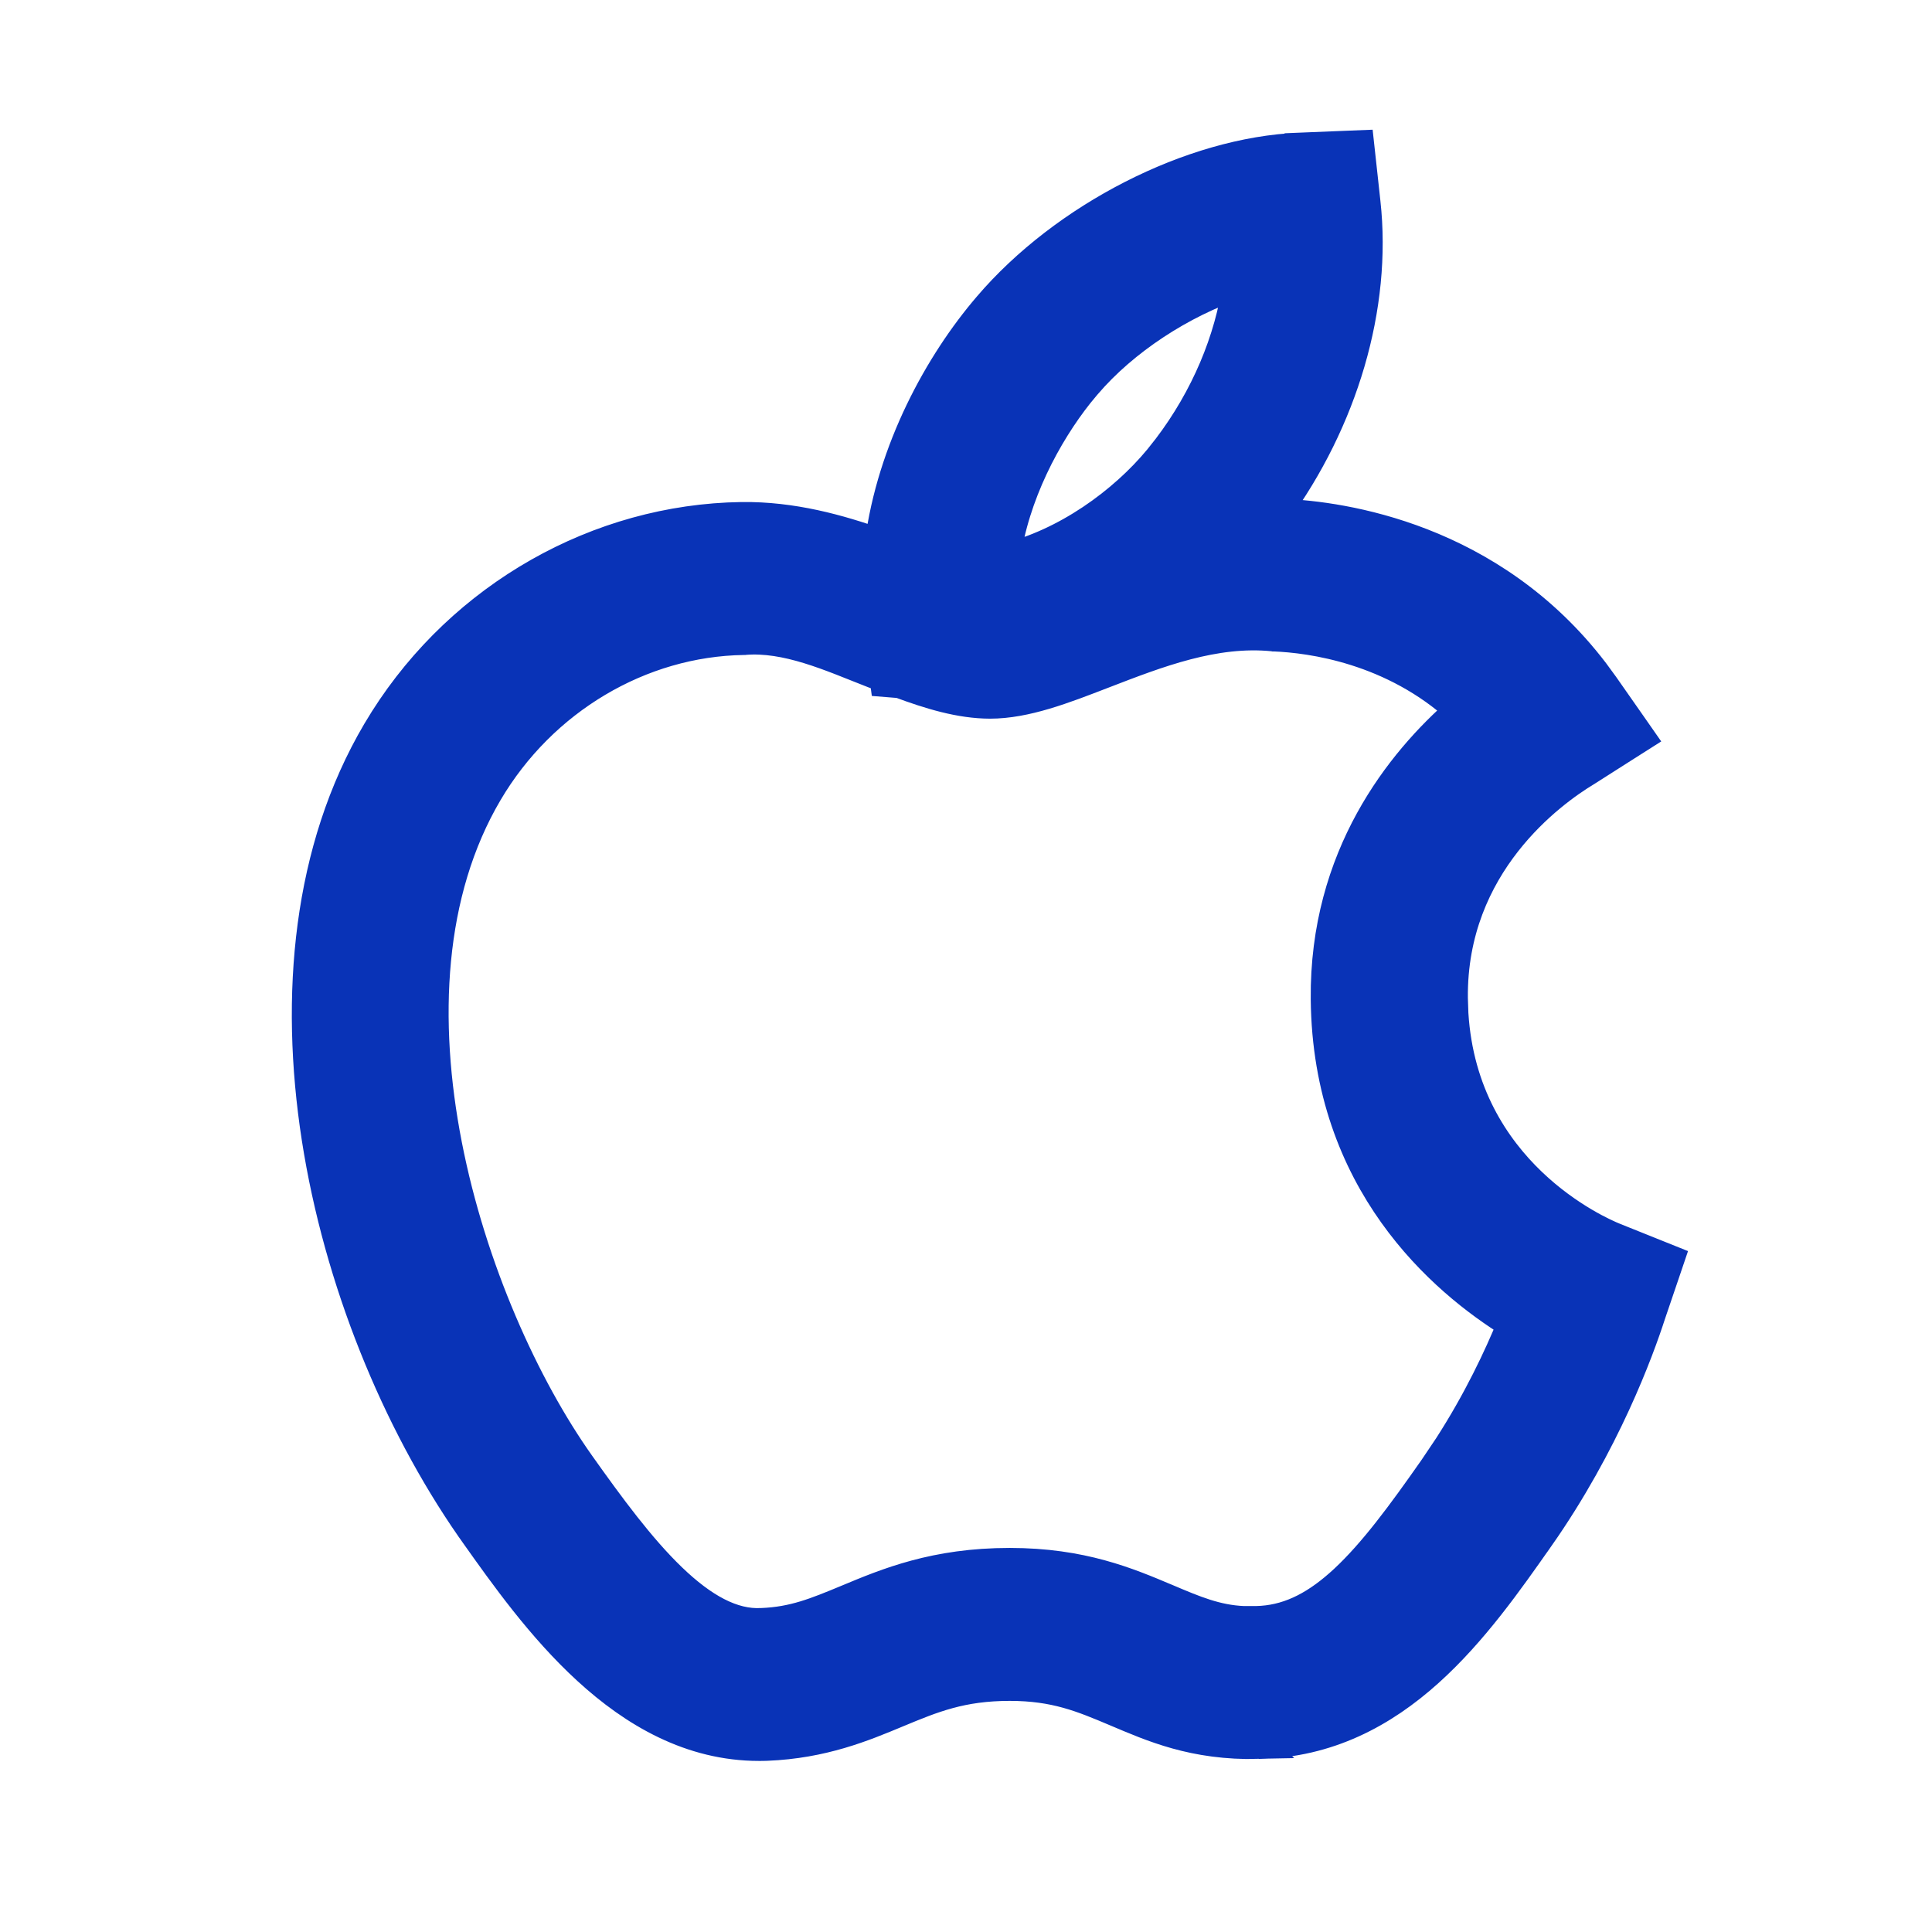<svg width="48" height="48" viewBox="0 0 48 48" fill="none" xmlns="http://www.w3.org/2000/svg">
<path d="M33.806 3.959L33.923 5.032C34.208 7.616 33.366 10.451 31.681 12.757C31.748 12.759 31.816 12.762 31.885 12.769H31.884C33.333 12.829 37.042 13.347 39.601 16.699L39.846 17.034L40.517 17.993L40.741 18.314L40.41 18.524L39.405 19.164L39.398 19.168C38.559 19.677 36.06 21.466 36.094 24.797L36.107 25.186C36.352 29.127 39.711 30.593 40.108 30.753L41.14 31.167L41.469 31.299L41.355 31.635L41.01 32.65C40.718 33.553 39.88 35.852 38.24 38.193H38.239C37.476 39.281 36.591 40.547 35.481 41.543C34.364 42.546 32.997 43.294 31.268 43.325L31.269 43.326C29.657 43.365 28.617 42.896 27.725 42.52V42.52C26.883 42.164 26.213 41.883 25.087 41.883C23.889 41.883 23.174 42.177 22.288 42.546C21.446 42.897 20.441 43.316 19.049 43.372H19.048C18.98 43.375 18.913 43.375 18.858 43.375C17.164 43.375 15.752 42.544 14.601 41.489C13.451 40.437 12.525 39.127 11.805 38.112L11.804 38.11L11.693 37.953L11.692 37.952C9.851 35.296 8.419 31.814 7.869 28.274C7.32 24.737 7.646 21.102 9.374 18.174L9.557 17.875C11.494 14.818 14.857 12.899 18.425 12.848C19.686 12.831 20.851 13.157 21.857 13.515C22.164 11.171 23.34 9.028 24.552 7.614C26.439 5.401 29.603 3.778 32.29 3.672V3.671L33.417 3.625L33.768 3.611L33.806 3.959ZM31.638 15.808C30.178 15.66 28.763 16.21 27.411 16.732C26.425 17.113 25.485 17.48 24.596 17.48C23.852 17.479 23.094 17.244 22.356 16.97L22.292 16.965L21.992 16.941L21.977 16.828C21.887 16.794 21.797 16.759 21.703 16.724L21.7 16.723C21.158 16.512 20.631 16.285 20.083 16.117C19.541 15.951 19.014 15.855 18.502 15.896L18.489 15.898H18.477C15.914 15.935 13.472 17.381 12.114 19.686V19.686C10.641 22.183 10.504 25.363 11.105 28.445C11.706 31.524 13.032 34.448 14.407 36.386C15.157 37.443 15.908 38.463 16.682 39.208C17.462 39.959 18.199 40.365 18.917 40.326H18.923C19.718 40.295 20.268 40.068 21.042 39.747C22.047 39.327 23.234 38.833 25.087 38.833C26.879 38.833 28.021 39.317 28.987 39.726H28.988C29.684 40.021 30.219 40.248 30.898 40.277H31.207L31.355 40.27C32.088 40.218 32.74 39.867 33.404 39.249C34.121 38.582 34.823 37.633 35.628 36.482L35.997 35.933C36.728 34.798 37.24 33.71 37.575 32.888C35.846 31.822 32.982 29.371 32.94 24.824C32.905 21.272 34.802 18.926 36.273 17.646C34.605 16.117 32.575 15.847 31.66 15.81H31.648L31.638 15.808ZM30.753 7.052C29.358 7.523 27.93 8.447 26.985 9.555L26.982 9.558L26.803 9.774C25.991 10.795 25.188 12.305 24.974 13.875C26.483 13.51 27.906 12.479 28.797 11.4L29.015 11.124C29.955 9.886 30.555 8.453 30.753 7.052Z" fill="#0933B7" stroke="#0933B7" stroke-width="0.75"/>
</svg>
